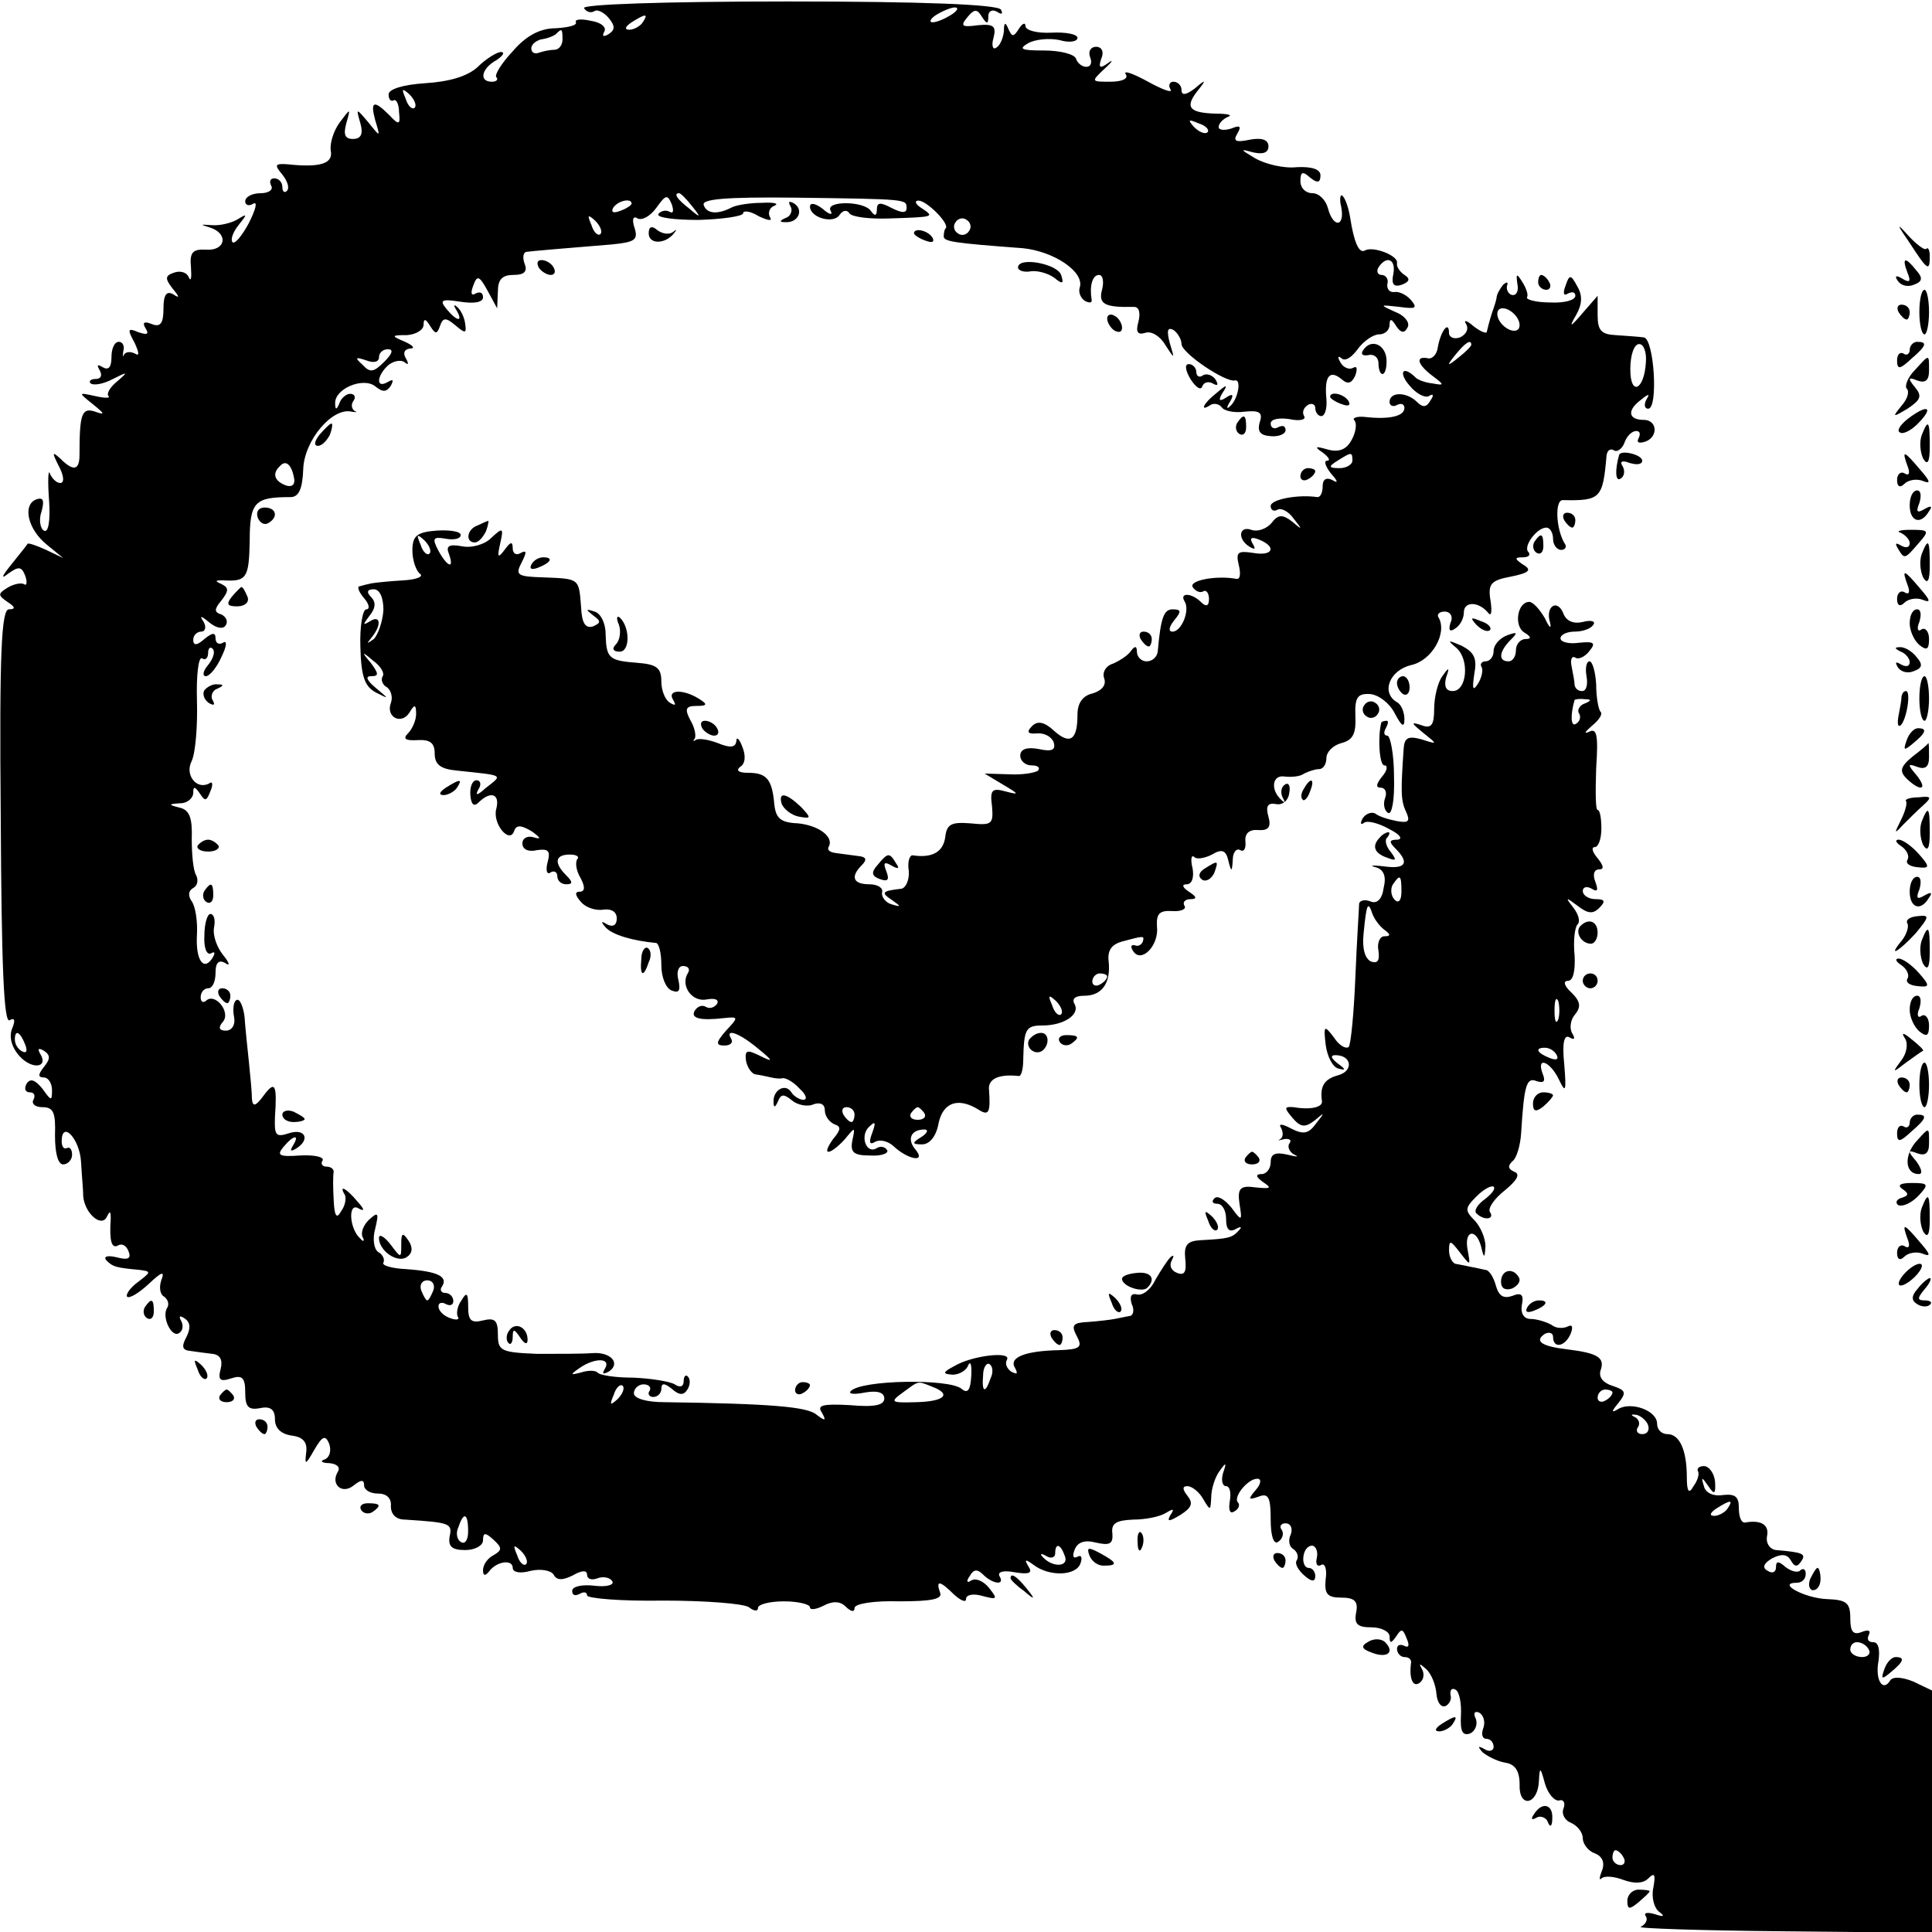 <?xml version="1.0" standalone="no"?>
<!DOCTYPE svg PUBLIC "-//W3C//DTD SVG 20010904//EN"
 "http://www.w3.org/TR/2001/REC-SVG-20010904/DTD/svg10.dtd">
<svg version="1.0" xmlns="http://www.w3.org/2000/svg"
 width="260pt" height="260pt" viewBox="0 0 260 260"
 preserveAspectRatio="xMidYMid meet">
<g transform="translate(0,260) scale(0.1,-0.1)"
fill="#000000" stroke="none">
<path d="M786 2589 c3 -5 9 -7 14 -4 4 3 13 -2 19 -9 9 -11 9 -16 0 -22 -7 -4
-9 -3 -6 3 4 6 -4 13 -18 15 -13 3 -22 2 -20 -2 2 -4 -10 -7 -27 -8 -21 0 -40
-10 -58 -31 -15 -16 -25 -32 -22 -35 3 -3 0 -6 -6 -6 -18 0 -14 18 6 29 9 6
12 11 6 11 -5 0 -20 -9 -31 -20 -14 -13 -39 -20 -71 -22 -30 -2 -49 -8 -49
-15 0 -7 3 -10 7 -8 3 2 7 -5 7 -16 2 -17 0 -18 -13 -4 -21 21 -26 19 -19 -7
7 -23 7 -23 -9 -3 -17 20 -17 20 -11 -1 4 -14 1 -21 -10 -21 -11 0 -13 6 -9
21 6 21 6 21 -9 1 -8 -11 -13 -27 -12 -37 4 -18 -13 -24 -59 -19 -16 1 -17 -1
-6 -14 7 -9 10 -18 6 -22 -3 -3 -6 -1 -6 5 0 7 -5 12 -11 12 -5 0 -7 -4 -4
-10 3 -5 -3 -10 -14 -10 -12 0 -21 -5 -21 -11 0 -5 5 -7 11 -3 6 3 3 -8 -6
-26 -9 -17 -19 -29 -22 -26 -3 3 0 13 8 23 12 15 12 16 -1 8 -8 -5 -24 -9 -35
-8 -16 1 -16 1 -3 -3 26 -8 22 -32 -5 -30 -18 1 -22 -4 -20 -24 1 -14 0 -20
-3 -13 -3 7 -12 9 -20 6 -12 -4 -12 -8 -2 -21 10 -12 10 -14 1 -8 -9 5 -13 -1
-13 -19 0 -20 -4 -26 -16 -21 -10 4 -13 2 -8 -6 5 -8 2 -9 -10 -5 -14 6 -15 4
-5 -14 6 -13 7 -19 1 -15 -6 3 -12 3 -15 -1 -2 -5 -2 -2 -1 5 2 6 -1 12 -6 12
-6 0 -10 -9 -10 -21 0 -13 -4 -18 -12 -13 -7 4 -8 3 -4 -4 4 -7 2 -12 -5 -12
-7 0 -10 -3 -7 -6 4 -3 17 -1 30 6 20 10 21 10 6 -3 -10 -8 -15 -17 -12 -20 3
-3 -5 -3 -18 0 -23 5 -23 5 -3 -11 16 -13 17 -15 3 -10 -18 6 -21 -3 -21 -58
0 -21 -8 -23 -26 -5 -11 10 -11 8 -2 -10 7 -13 8 -23 2 -23 -5 0 -11 6 -14 13
-2 6 -3 -9 -1 -36 2 -28 -1 -45 -7 -41 -5 3 -7 15 -3 26 4 15 2 19 -7 16 -19
-7 -12 -40 14 -61 l22 -18 -23 11 c-13 6 -25 10 -25 8 -1 -2 -11 -14 -22 -28
-13 -16 -14 -20 -4 -12 14 10 18 10 23 -3 3 -9 2 -14 -2 -11 -4 2 -14 0 -22
-5 -13 -8 -13 -10 0 -19 11 -7 11 -10 2 -10 -10 0 -13 -57 -11 -280 1 -196 4
-278 12 -273 7 4 8 0 3 -12 -4 -11 0 -25 10 -36 17 -19 40 -16 28 3 -4 7 -2 8
5 4 9 -6 9 -11 0 -22 -8 -10 -8 -14 0 -14 6 0 11 -8 11 -17 0 -15 -1 -15 -13
2 -10 12 -16 14 -21 7 -4 -7 -2 -12 4 -12 6 0 8 -4 5 -10 -3 -5 2 -10 12 -10
15 0 18 -7 17 -38 0 -24 4 -39 11 -39 6 0 12 6 12 13 0 7 -3 11 -7 9 -4 -2 -7
2 -7 9 0 29 24 4 26 -27 1 -18 3 -39 3 -47 2 -23 25 -43 32 -27 4 8 5 7 5 -3
-2 -30 1 -41 10 -36 5 3 11 0 14 -8 4 -10 -1 -12 -16 -8 -13 3 -18 1 -14 -4 9
-9 13 -10 45 -13 16 -2 15 -3 -2 -16 -11 -8 -17 -17 -15 -20 3 -3 16 5 29 17
18 17 22 18 17 5 -3 -9 -2 -19 4 -22 5 -4 7 -10 4 -15 -8 -12 6 -41 16 -34 5
3 6 10 3 16 -4 7 -2 8 4 4 8 -5 9 -13 3 -25 -7 -13 -6 -18 5 -19 7 -1 21 -3
30 -4 10 -1 14 -8 11 -20 -4 -15 -1 -18 14 -13 15 5 19 1 19 -19 0 -19 4 -24
20 -21 14 3 20 -2 20 -15 0 -12 8 -20 23 -22 15 -2 21 -9 19 -23 -2 -17 -1
-17 11 4 11 19 15 20 20 8 3 -9 1 -18 -6 -21 -7 -2 -4 -5 6 -5 10 -1 15 -5 12
-11 -11 -17 5 -32 21 -19 10 8 14 8 14 0 0 -6 8 -11 19 -11 12 0 18 -7 17 -17
0 -11 7 -18 19 -18 61 -4 64 -5 60 -23 -2 -13 3 -18 21 -18 13 0 24 6 24 13 0
11 3 11 14 1 12 -11 12 -14 0 -21 -8 -4 -14 -13 -14 -20 0 -8 3 -8 8 -2 10 14
32 17 32 5 0 -6 10 -8 24 -4 13 3 27 1 31 -5 4 -8 12 -8 26 -1 12 7 19 7 19 1
0 -6 6 -8 14 -5 8 3 17 1 20 -4 3 -5 -8 -8 -24 -6 -17 2 -30 -1 -30 -7 0 -6 4
-7 10 -4 5 3 10 3 10 -2 0 -4 46 -8 103 -7 56 0 108 -4 115 -9 6 -5 12 -6 12
-1 0 5 16 9 35 9 19 0 35 -4 35 -8 0 -4 8 -3 18 2 13 7 23 6 30 -1 7 -7 12 -8
12 -2 0 6 27 10 60 9 44 0 59 3 55 12 -6 17 0 16 19 -3 9 -8 16 -11 16 -6 0 6
10 8 23 4 19 -5 20 -4 8 11 -7 9 -18 14 -24 10 -6 -4 -7 -1 -2 6 5 9 10 10 18
2 13 -13 30 -15 22 -2 -3 6 6 8 21 5 19 -3 24 -1 18 8 -6 10 -4 10 7 2 21 -16
57 -15 63 2 3 8 1 12 -4 9 -6 -3 -7 1 -4 9 4 11 14 14 29 10 18 -4 23 -2 22
12 -2 14 5 18 28 19 17 0 36 4 44 9 10 6 12 6 6 -3 -5 -9 -2 -9 13 0 16 10 18
16 10 26 -7 9 -7 13 0 13 6 0 16 -8 21 -17 10 -17 10 -16 11 2 0 11 5 27 11
35 9 13 10 12 5 -2 -3 -10 -1 -18 4 -18 5 0 7 -9 5 -20 -2 -12 0 -18 6 -14 6
3 8 9 5 12 -7 7 13 32 26 32 6 0 5 -7 -2 -15 -11 -13 -10 -14 4 -9 13 5 16 -1
16 -31 0 -22 4 -34 10 -30 6 4 8 11 5 16 -4 5 -1 9 5 9 7 0 10 -7 7 -15 -4 -8
-2 -17 4 -20 5 -4 7 -10 4 -15 -3 -4 2 -13 10 -20 10 -9 15 -9 15 -1 0 6 -4
11 -9 11 -5 0 -8 7 -7 15 1 9 6 15 12 15 5 -1 8 -8 6 -17 -2 -8 1 -12 6 -9 5
3 8 -6 6 -19 -2 -20 2 -25 21 -25 18 0 23 -5 20 -20 -3 -16 2 -20 21 -20 13 0
24 -6 24 -12 0 -10 2 -10 9 0 7 11 9 10 14 -3 4 -9 3 -13 -3 -10 -6 3 -10 1
-10 -4 0 -6 5 -11 10 -11 6 0 9 -3 9 -7 -3 -21 2 -34 11 -28 6 4 7 12 4 18 -5
9 -4 9 5 1 7 -6 13 -21 14 -33 1 -12 6 -19 12 -17 5 2 9 9 7 15 -1 7 2 10 7 7
5 -3 8 -19 7 -35 -1 -21 2 -27 12 -24 7 3 11 12 8 20 -4 8 -1 11 5 8 6 -4 8
-13 5 -21 -3 -8 -1 -14 4 -14 6 0 10 -5 10 -11 0 -5 -6 -7 -12 -3 -9 5 -10 4
-3 -4 6 -5 19 -12 30 -14 14 -2 20 -11 20 -30 -1 -32 25 -27 26 6 1 19 2 18 8
-4 4 -14 13 -24 19 -23 6 2 9 -3 6 -11 -3 -7 2 -16 10 -19 9 -4 16 -13 16 -21
0 -7 7 -17 16 -20 10 -4 14 -12 10 -23 -4 -10 -4 -14 -1 -11 4 4 17 3 30 -2
14 -5 26 -5 33 2 9 9 10 5 7 -12 -3 -13 1 -28 8 -33 8 -6 6 -7 -6 -3 -10 3
-16 2 -12 -3 3 -5 -1 -11 -7 -14 -7 -2 78 -5 190 -6 l202 -2 0 163 0 163 -25
12 c-15 6 -27 7 -31 2 -10 -17 -21 0 -16 26 2 15 0 25 -7 25 -7 0 -9 4 -6 10
3 6 -1 7 -9 4 -12 -5 -16 0 -16 18 0 21 -5 25 -31 26 -30 1 -69 22 -41 22 7 0
12 5 12 12 0 6 -3 8 -7 5 -3 -4 -12 -2 -20 4 -10 9 -13 8 -13 0 0 -7 -5 -9
-11 -5 -8 4 -6 10 6 17 12 6 20 6 25 -3 5 -9 9 -9 14 -1 7 10 2 12 -34 15 -8
1 -14 9 -12 19 3 15 -8 22 -30 18 -5 0 -8 8 -8 20 0 15 -5 19 -22 17 -12 -2
-23 3 -25 12 -4 13 -3 13 6 0 8 -12 10 -11 9 6 -1 11 -8 21 -15 21 -6 0 -10
-3 -8 -7 2 -3 0 -12 -6 -20 -6 -11 -9 -8 -9 12 0 37 -10 58 -26 58 -8 0 -14 6
-14 14 0 18 -35 30 -52 20 -10 -6 -10 -4 0 8 11 14 10 17 -8 23 -13 4 -19 12
-16 21 6 17 -4 23 -44 28 -35 4 -46 11 -31 21 6 3 11 1 11 -4 0 -17 17 -13 24
5 3 8 2 12 -4 9 -6 -3 -16 -3 -22 2 -7 4 -20 8 -28 8 -9 0 -14 7 -12 19 3 14
-1 17 -13 12 -12 -4 -18 0 -22 14 -3 11 -9 21 -14 21 -5 1 -13 3 -19 4 -5 1
-14 3 -20 4 -5 0 -10 9 -10 18 0 15 2 14 15 -3 14 -18 14 -18 10 4 -5 26 11
30 18 5 4 -17 5 -17 6 0 0 10 -6 25 -14 34 -14 14 -14 17 2 33 10 10 20 15 23
13 3 -3 -3 -10 -12 -17 -10 -7 -15 -16 -11 -19 10 -10 25 -8 18 2 -3 5 6 18
20 29 17 14 21 22 13 25 -9 4 -9 8 -3 14 6 4 11 22 12 38 4 64 7 76 21 70 10
-3 12 0 8 10 -9 24 10 17 22 -8 9 -19 10 -16 7 21 -3 29 0 40 7 36 7 -4 8 -2
4 5 -4 6 -3 18 3 25 9 11 8 18 -4 30 -10 9 -12 16 -5 16 7 0 10 13 9 34 -2 19
0 38 4 42 4 4 1 14 -6 23 -11 14 -10 14 6 2 14 -11 21 -11 29 -3 9 9 8 12 -5
12 -9 0 -17 5 -17 11 0 5 5 7 12 3 8 -5 9 -2 5 9 -4 10 -2 17 5 17 7 0 6 5 -2
15 -7 8 -9 15 -4 15 5 0 9 11 9 25 0 14 -2 25 -5 25 -3 0 -3 25 -2 56 3 45 1
55 -10 49 -7 -3 -5 0 4 8 10 8 15 16 12 19 -3 3 -6 20 -6 37 -1 17 -5 31 -9
31 -4 0 -6 -9 -4 -20 2 -11 0 -20 -6 -20 -5 0 -9 3 -10 8 0 4 -2 15 -4 25 -2
9 0 15 5 12 4 -3 13 1 19 9 9 11 6 13 -14 11 -14 -2 -25 1 -25 6 0 5 9 9 19 9
11 0 22 4 25 9 4 5 -3 7 -14 4 -12 -3 -22 1 -26 11 -8 21 -25 10 -18 -12 2 -9
-1 -7 -7 6 -7 12 -16 22 -21 22 -16 0 -21 -32 -7 -41 10 -6 10 -9 2 -9 -7 0
-13 -7 -13 -15 0 -8 -4 -15 -10 -15 -14 0 -13 13 3 29 10 10 9 11 -5 6 -10 -4
-18 -13 -18 -21 0 -8 -5 -14 -11 -14 -5 0 -8 -4 -5 -8 2 -4 0 -14 -5 -22 -7
-11 -8 -7 -5 13 4 21 0 29 -17 38 -19 8 -20 8 -7 -3 18 -16 14 -58 -5 -58 -9
0 -12 6 -9 18 5 14 4 15 -5 2 -6 -8 -11 -28 -11 -44 0 -22 -4 -27 -17 -22 -15
5 -14 3 2 -10 20 -16 20 -16 -2 -9 -18 5 -23 2 -24 -12 -4 -58 -4 -70 3 -85 6
-13 4 -16 -12 -13 -11 2 -24 6 -29 10 -5 3 -13 0 -17 -6 -4 -7 -3 -10 2 -6 5
3 20 -1 34 -9 14 -7 18 -13 11 -14 -12 0 -12 -3 -3 -12 19 -19 14 -28 -15 -24
-16 2 -21 1 -12 -1 11 -3 15 -12 11 -28 -2 -15 -9 -22 -18 -18 -8 3 -14 1 -15
-3 0 -5 -3 -49 -5 -98 -2 -49 -6 -91 -9 -95 -4 -3 -13 2 -20 13 -13 17 -14 16
-11 -10 2 -15 9 -30 17 -32 11 -3 10 -1 -1 7 -9 7 -10 11 -3 11 22 0 25 -21 4
-27 -19 -5 -25 -15 -22 -35 1 -8 -15 -12 -38 -8 -13 1 -13 -1 -2 -14 11 -13
17 -14 30 -4 14 12 14 11 2 -4 -10 -14 -17 -15 -33 -7 -13 7 -18 7 -14 1 3 -6
3 -12 -1 -15 -5 -2 -2 -2 5 0 7 1 11 -1 7 -6 -3 -5 1 -12 7 -15 7 -3 3 -3 -9
0 -17 4 -23 1 -23 -10 0 -9 -6 -16 -12 -16 -9 0 -8 -4 2 -11 12 -8 10 -9 -10
-7 -21 3 -25 -1 -22 -22 4 -24 3 -24 -11 -5 -9 11 -19 17 -23 12 -4 -4 -2 -7
4 -7 7 0 12 -9 12 -21 0 -13 4 -18 13 -13 7 4 9 3 4 -2 -9 -10 -14 -11 -51
-13 -18 -1 -23 -6 -21 -25 2 -18 -1 -23 -11 -19 -8 3 -11 10 -7 17 3 6 3 8 -2
4 -4 -4 -13 -18 -20 -30 -6 -13 -17 -22 -25 -20 -8 2 -10 -3 -7 -13 4 -8 2
-16 -3 -16 -6 -1 -14 -3 -20 -4 -5 -1 -21 -3 -35 -4 -21 -1 -24 -4 -16 -19 8
-15 5 -18 -24 -19 -46 -1 -68 -10 -59 -24 4 -8 3 -9 -5 -5 -6 4 -9 11 -6 16 7
12 -46 6 -70 -8 -17 -9 -17 -11 -3 -12 9 0 19 6 21 13 3 6 5 0 4 -15 -1 -19
-5 -24 -13 -17 -17 14 -135 12 -149 -3 -4 -4 4 -5 19 -2 17 3 26 0 26 -8 0 -9
-13 -12 -46 -9 -37 2 -45 0 -38 -10 6 -11 5 -12 -7 -3 -12 11 -63 15 -205 17
-24 0 -41 5 -41 12 0 6 6 12 13 12 7 0 11 -4 8 -9 -3 -4 0 -8 5 -8 6 0 11 5
11 11 0 8 4 8 14 0 10 -9 16 -9 21 -1 4 6 4 14 1 17 -3 4 -6 1 -6 -6 0 -7 -5
-9 -12 -4 -7 4 -32 8 -56 9 -23 0 -45 3 -48 7 -3 3 -13 3 -22 0 -15 -4 -15 -3
-2 6 20 14 43 14 34 -1 -4 -7 -3 -8 5 -4 17 11 3 27 -22 25 -12 -1 -46 -1 -74
-1 -49 2 -53 4 -53 26 0 19 -4 23 -20 19 -16 -4 -20 0 -20 18 0 19 -2 21 -9 9
-6 -8 -7 -18 -5 -22 3 -4 -2 -5 -10 -2 -9 3 -16 10 -16 16 0 5 5 6 10 3 6 -3
10 -1 10 4 0 6 -5 11 -11 11 -5 0 -8 4 -4 9 8 13 -6 20 -48 23 -20 1 -34 5
-31 9 2 4 -1 11 -7 14 -6 4 -8 18 -4 32 5 21 4 23 -9 11 -7 -7 -11 -17 -8 -23
3 -5 1 -7 -3 -2 -15 13 -17 49 -3 41 9 -5 9 -2 -1 9 -14 17 -26 24 -17 9 2 -4
1 -14 -5 -22 -6 -11 -9 -7 -10 15 -1 17 -1 33 0 38 0 4 -4 7 -10 7 -5 0 -8 4
-5 8 3 5 -11 8 -30 7 -28 -2 -32 0 -23 11 14 17 23 18 13 2 -4 -7 -3 -8 4 -4
20 12 13 28 -9 21 -18 -6 -20 -3 -19 22 3 44 0 49 -15 29 -11 -15 -15 -16 -16
-5 0 8 -2 30 -4 49 -2 19 -5 47 -6 62 -2 15 -7 25 -11 22 -4 -2 -5 -13 -3 -23
2 -10 -3 -18 -11 -18 -9 0 -11 4 -4 12 11 13 -11 40 -23 28 -4 -3 -7 -1 -7 5
0 7 5 12 10 12 6 0 10 9 10 21 0 13 4 18 13 13 7 -5 6 0 -3 11 -8 10 -14 26
-12 37 2 10 0 18 -5 18 -4 0 -8 -13 -8 -29 -1 -16 3 -27 9 -24 5 3 6 1 2 -6
-12 -19 -23 -3 -21 31 1 18 -2 38 -7 45 -5 7 -5 14 2 18 6 3 7 11 4 17 -4 6
-6 28 -6 49 1 28 -3 39 -16 42 -16 4 -16 5 1 6 9 0 17 7 17 14 0 9 2 9 9 -1 7
-11 9 -10 14 3 4 9 3 14 -1 11 -17 -10 -34 11 -24 30 5 11 8 47 7 81 -1 34 2
60 7 57 4 -3 8 0 8 7 0 7 3 9 6 6 4 -4 1 -13 -6 -22 -7 -8 -8 -15 -3 -15 5 0
15 12 21 26 7 14 8 23 2 19 -5 -3 -10 -1 -10 6 0 8 -4 8 -15 -1 -10 -9 -15 -9
-15 -1 0 6 5 11 11 11 5 0 7 6 3 13 -6 9 -4 9 8 -1 10 -8 19 -9 22 -3 3 5 0
11 -6 14 -10 3 -10 7 0 19 10 13 10 17 0 22 -9 4 -9 5 2 5 32 -2 35 3 36 53 0
53 7 59 55 59 11 0 16 11 17 37 1 39 39 84 65 78 6 -1 9 -1 4 1 -4 3 -5 9 -1
14 3 5 1 9 -5 9 -5 0 -12 -6 -14 -12 -4 -10 -6 -10 -6 -1 -1 20 38 36 54 23
10 -8 15 -8 21 1 4 8 3 9 -4 5 -17 -10 -15 9 1 23 8 6 18 7 22 3 5 -4 5 -1 1
6 -4 7 -2 12 6 13 7 0 4 4 -7 9 -19 8 -19 9 3 9 12 1 22 7 22 14 0 9 3 8 9 -2
7 -11 9 -11 13 0 4 12 8 12 21 1 13 -11 15 -11 13 2 -1 9 -6 19 -11 23 -4 4
-5 2 -1 -4 10 -17 1 -16 -13 1 -10 12 -7 14 18 10 19 -3 31 -1 31 6 0 6 -4 8
-10 5 -6 -4 -7 1 -3 11 5 14 8 13 19 -7 l13 -24 1 23 c0 16 6 22 21 22 15 0
19 5 15 15 -3 8 -2 15 2 16 7 1 53 5 115 10 31 3 36 6 31 22 -4 12 -2 17 4 13
6 -3 17 3 25 14 13 18 15 19 21 5 3 -9 2 -13 -3 -10 -5 3 -12 1 -15 -3 -3 -5
22 -8 54 -8 33 1 60 5 60 9 0 4 10 3 21 -4 13 -6 19 -7 15 -1 -3 6 0 13 6 15
7 3 0 5 -17 4 -16 0 -34 -3 -40 -6 -19 -10 -34 -9 -38 3 -3 8 28 11 122 10
153 -2 151 -2 151 -14 0 -7 -6 -7 -20 0 -15 8 -20 8 -20 -2 0 -9 -3 -9 -8 -2
-9 14 -63 14 -54 0 3 -6 -2 -5 -11 3 -9 7 -17 9 -17 3 0 -15 32 -24 40 -11 4
6 10 7 13 2 3 -5 27 -8 54 -7 61 2 61 2 43 14 -8 5 -10 10 -4 10 11 0 41 -30
37 -37 -2 -1 -3 -7 -3 -11 0 -7 12 -9 106 -16 42 -4 84 -32 77 -53 -2 -6 1
-14 7 -18 6 -3 10 -3 9 2 -3 18 1 33 10 33 5 0 7 -9 4 -20 -5 -19 3 -24 43
-23 7 0 9 -8 6 -20 -4 -14 -1 -18 9 -15 8 3 20 -4 27 -16 13 -20 13 -20 6 3
-4 16 -3 21 5 17 6 -4 11 -13 11 -19 0 -12 59 -52 72 -49 9 2 4 -26 -7 -35 -4
-4 -5 -2 0 6 6 10 4 12 -5 6 -9 -6 -11 -4 -5 6 8 12 6 12 -8 0 -18 -14 -23
-26 -8 -16 5 3 12 1 15 -3 3 -5 17 -8 31 -6 20 2 25 -1 20 -15 -3 -12 1 -17
15 -18 11 -1 20 3 20 8 0 6 -4 7 -10 4 -5 -3 -10 -1 -10 5 0 6 11 8 25 6 14
-3 23 -1 20 4 -3 5 -1 11 5 15 5 3 10 1 10 -4 0 -6 4 -11 8 -11 5 0 8 10 7 23
-3 30 4 40 20 27 9 -8 14 -6 19 5 3 9 2 13 -3 10 -5 -3 -13 0 -17 7 -4 7 -4
10 1 6 5 -5 14 1 22 12 8 11 21 20 29 20 8 0 14 6 14 13 0 9 3 8 9 -2 6 -9 11
-10 15 -2 4 6 -3 16 -16 21 -22 10 -22 10 5 7 22 -3 25 -2 16 9 -6 7 -16 12
-22 11 -7 -1 -11 4 -10 11 2 6 -2 12 -8 12 -5 0 -7 5 -4 10 11 17 24 11 20 -9
-3 -14 1 -18 12 -14 10 4 11 8 3 13 -6 4 -11 11 -10 16 2 10 -32 23 -43 17 -8
-5 -15 11 -20 44 -2 12 -6 25 -10 29 -3 4 -5 -3 -2 -15 5 -27 -11 -28 -18 -1
-3 11 -12 20 -21 20 -9 0 -16 7 -16 16 0 13 3 14 13 5 10 -8 14 -7 14 3 0 8
-11 12 -32 11 -17 -2 -42 4 -56 12 -20 12 -21 13 -3 8 13 -3 21 -1 21 8 0 9
-9 12 -25 9 -19 -4 -23 -2 -17 8 6 10 4 12 -8 7 -10 -3 -17 -2 -17 2 0 5 6 11
13 14 6 2 -1 4 -16 4 -36 1 -43 8 -26 30 13 16 12 17 -3 4 -12 -9 -18 -10 -18
-2 0 6 -5 11 -11 11 -5 0 -7 -5 -4 -10 4 -6 -10 -1 -30 10 -20 11 -34 16 -30
10 4 -6 -5 -10 -21 -10 -26 0 -26 0 -7 18 10 9 12 13 4 7 -11 -8 -13 -6 -9 6
4 9 1 16 -7 16 -7 0 -11 -6 -8 -14 3 -7 1 -13 -5 -13 -6 0 -12 5 -14 11 -2 6
-21 11 -43 11 -31 0 -35 2 -21 10 9 5 28 7 42 4 13 -4 24 -2 24 3 0 5 -16 8
-35 7 -19 -1 -35 3 -35 9 0 5 -4 4 -9 -4 -7 -11 -9 -11 -14 0 -4 10 -6 9 -6
-3 -1 -9 -5 -19 -10 -22 -5 -4 -7 3 -4 13 4 16 0 19 -21 17 -22 -3 -24 -1 -14
11 9 11 13 11 19 1 7 -11 9 -11 9 0 0 7 5 10 12 6 6 -4 8 -3 5 3 -4 7 -107 11
-287 11 -168 0 -278 -4 -274 -9z m494 -9 c-8 -5 -19 -10 -25 -10 -5 0 -3 5 5
10 8 5 20 10 25 10 6 0 3 -5 -5 -10z m-415 -10 c-3 -5 -12 -10 -18 -10 -7 0
-6 4 3 10 19 12 23 12 15 0z m-108 -23 c0 -8 -5 -14 -11 -14 -6 0 -15 -2 -21
-4 -5 -2 -10 0 -10 6 0 5 6 10 13 12 8 1 16 4 20 7 8 8 9 8 9 -7z m-199 -92
c-3 -3 -9 2 -12 12 -6 14 -5 15 5 6 7 -7 10 -15 7 -18z m1067 -33 c-3 -3 -11
0 -18 7 -9 10 -8 11 6 5 10 -3 15 -9 12 -12z m-694 -99 c13 -16 12 -17 -3 -4
-17 13 -22 21 -14 21 2 0 10 -8 17 -17z m-81 3 c0 -2 -7 -7 -16 -10 -8 -3 -12
-2 -9 4 6 10 25 14 25 6z m-42 -41 c-3 -3 -9 2 -12 12 -6 14 -5 15 5 6 7 -7
10 -15 7 -18z m496 4 c-3 -5 -10 -7 -15 -3 -5 3 -7 10 -3 15 3 5 10 7 15 3 5
-3 7 -10 3 -15z m-787 -176 c-14 -14 -19 -15 -29 -4 -11 10 -10 11 5 6 10 -4
17 -2 17 4 0 6 5 11 12 11 8 0 6 -6 -5 -17z m-121 -158 c1 -8 -4 -11 -12 -8
-15 6 -18 16 -7 26 8 9 16 1 19 -18z m1736 -302 c-6 -2 -10 -9 -7 -13 3 -5 1
-11 -4 -14 -7 -5 -8 11 -2 32 1 1 7 2 14 1 9 0 9 -2 -1 -6z m-246 -253 c0 -12
-4 -16 -9 -11 -5 5 -6 14 -3 20 10 15 12 14 12 -9z m-22 -52 c8 -6 7 -8 -1 -8
-6 0 -10 -9 -8 -19 2 -14 -1 -18 -10 -15 -8 4 -12 17 -10 37 4 42 6 45 12 27
3 -8 11 -18 17 -22z m233 -120 c-3 -7 -5 -2 -5 12 0 14 2 19 5 13 2 -7 2 -19
0 -25z m-2063 -34 c3 -8 2 -12 -4 -9 -6 3 -10 10 -10 16 0 14 7 11 14 -7z
m2061 -14 c3 -6 -1 -7 -9 -4 -18 7 -21 14 -7 14 6 0 13 -4 16 -10z m-1512
-317 c-3 -7 -6 -13 -8 -13 -2 0 -5 6 -8 13 -3 8 1 14 8 14 7 0 11 -6 8 -14z
m750 -118 c-7 -21 -12 -19 -10 4 0 11 5 18 9 15 4 -3 5 -11 1 -19z m-502 -28
c-10 -9 -11 -8 -5 6 3 10 9 15 12 12 3 -3 0 -11 -7 -18z m423 17 c27 -10 18
-20 -21 -21 -34 -1 -36 0 -18 13 22 16 19 16 39 8z m916 -8 c0 -3 -4 -8 -10
-11 -5 -3 -10 -1 -10 4 0 6 5 11 10 11 6 0 10 -2 10 -4z m48 -44 c2 -7 -1 -12
-8 -12 -6 0 -9 4 -6 9 4 5 1 12 -4 14 -6 3 -5 4 2 3 6 -1 14 -8 16 -14z m107
-112 c-3 -5 -12 -10 -18 -10 -7 0 -6 4 3 10 19 12 23 12 15 0z m-1695 -31 c0
-11 -4 -18 -10 -14 -5 3 -7 12 -3 20 7 21 13 19 13 -6z m78 -44 c-3 -3 -9 2
-12 12 -6 14 -5 15 5 6 7 -7 10 -15 7 -18z m725 11 c6 -15 -17 -16 -30 -1 -4
4 -2 5 5 1 6 -4 12 -2 12 3 0 15 7 14 13 -3z m1082 -126 c3 -5 -1 -10 -9 -10
-9 0 -16 5 -16 10 0 6 4 10 9 10 6 0 13 -4 16 -10z m-330 -280 c3 -5 1 -10 -4
-10 -6 0 -11 5 -11 10 0 6 2 10 4 10 3 0 8 -4 11 -10z"/>
<path d="M1064 2322 c3 -5 0 -13 -6 -15 -9 -4 -10 -6 -1 -6 17 -1 25 16 12 25
-7 4 -9 3 -5 -4z"/>
<path d="M873 2286 c0 -15 22 -15 34 0 4 5 4 6 -1 2 -5 -4 -14 -3 -21 2 -8 7
-12 5 -12 -4z"/>
<path d="M2570 2273 c24 -37 27 -39 27 -18 0 8 -2 13 -5 10 -2 -2 -13 6 -24
18 -16 18 -16 16 2 -10z"/>
<path d="M1230 2286 c0 -2 7 -7 16 -10 8 -3 12 -2 9 4 -6 10 -25 14 -25 6z"/>
<path d="M725 2240 c3 -5 11 -10 16 -10 6 0 7 5 4 10 -3 6 -11 10 -16 10 -6 0
-7 -4 -4 -10z"/>
<path d="M1370 2240 c0 -4 8 -7 18 -5 9 1 23 -3 31 -9 11 -9 13 -8 9 4 -5 15
-58 25 -58 10z"/>
<path d="M2567 2233 c5 -12 3 -14 -7 -8 -8 5 -11 4 -6 -3 4 -6 13 -9 22 -5 11
4 12 9 3 19 -15 19 -20 18 -12 -3z"/>
<path d="M2042 2218 c2 -9 -1 -16 -7 -15 -5 1 -8 7 -7 12 2 6 0 6 -5 2 -4 -5
-9 -13 -9 -18 -1 -5 -3 -11 -4 -14 -2 -5 -6 -18 -9 -31 0 -4 -9 0 -18 7 -9 8
-14 9 -10 3 4 -7 0 -14 -8 -18 -8 -3 -15 0 -15 6 0 17 -11 3 -15 -19 -1 -10
-8 -17 -14 -15 -17 3 -13 -9 7 -24 16 -12 16 -13 0 -10 -10 1 -21 5 -24 9 -17
16 -22 5 -7 -12 9 -11 21 -17 26 -14 6 4 7 1 2 -6 -5 -9 -10 -10 -18 -2 -14
14 -37 14 -37 0 0 -5 5 -7 10 -4 6 3 10 1 10 -4 0 -11 -20 -16 -54 -12 -11 1
-17 -2 -13 -5 3 -4 2 -15 -4 -26 -7 -13 -17 -17 -32 -13 -17 5 -19 4 -7 -4 8
-6 11 -11 6 -11 -5 0 -2 -8 5 -17 10 -11 10 -14 2 -9 -8 4 -13 1 -13 -8 0 -9
-3 -15 -7 -15 -26 4 -63 -3 -63 -12 0 -5 4 -8 9 -5 5 3 15 -2 22 -12 12 -15
12 -16 -2 -4 -13 10 -19 10 -28 -2 -7 -8 -19 -12 -27 -9 -17 6 -19 -13 -2 -23
7 -4 8 -3 4 4 -5 8 -2 10 8 6 25 -10 19 -23 -8 -18 -20 3 -23 1 -19 -16 3 -12
2 -20 -3 -19 -27 5 -64 -2 -59 -11 4 -6 10 -8 14 -6 4 3 8 -2 8 -10 0 -10 -4
-11 -11 -4 -12 12 -29 13 -22 1 8 -12 -4 -41 -16 -41 -6 0 -5 6 2 15 10 12 10
15 -2 15 -12 0 -16 -12 -20 -57 -1 -7 -7 -13 -15 -13 -7 0 -13 6 -13 13 0 8
-3 8 -8 1 -4 -6 -15 -13 -24 -17 -10 -3 -15 -12 -12 -20 3 -9 -3 -16 -15 -20
-14 -3 -21 -13 -21 -29 0 -34 -10 -41 -32 -21 -13 12 -22 13 -29 6 -8 -8 -6
-11 6 -10 10 1 20 -4 23 -12 3 -10 -2 -13 -20 -9 -16 3 -25 0 -25 -9 0 -7 7
-13 15 -13 9 0 12 -3 9 -7 -4 -3 -21 -6 -39 -5 l-33 1 25 -15 c22 -13 22 -14
3 -9 -18 5 -21 2 -18 -20 2 -24 0 -26 -29 -23 -26 2 -32 -1 -34 -19 -3 -20
-18 -28 -44 -24 -4 0 -7 -9 -5 -21 1 -12 -4 -23 -10 -24 -26 -3 -28 -5 -13
-15 13 -9 13 -10 0 -6 -8 2 -14 10 -13 16 2 6 -6 11 -17 11 -22 0 -26 10 -10
26 7 7 6 11 -5 12 -8 1 -22 3 -30 4 -8 1 -12 4 -10 8 8 13 -12 29 -41 32 -24
1 -30 7 -32 26 -3 33 -10 42 -35 42 -13 0 -17 3 -11 8 7 4 8 15 3 27 -4 11 -8
14 -8 8 -1 -9 -8 -10 -25 -3 -13 5 -27 7 -30 4 -3 -2 -4 -1 -1 2 2 4 0 15 -6
25 -8 15 -6 19 8 19 15 0 16 2 3 10 -21 13 -43 12 -34 -2 4 -7 3 -8 -4 -4 -7
4 -12 17 -12 29 0 18 -6 23 -32 25 -39 3 -42 6 -43 39 0 15 -7 28 -15 30 -12
4 -12 3 -2 -5 11 -8 11 -10 0 -15 -10 -3 -15 4 -16 26 -3 39 -2 38 -50 40 -36
1 -39 3 -30 20 7 14 7 17 -1 13 -6 -4 -11 -1 -11 6 0 10 -3 9 -11 -2 -9 -12
-10 -10 -6 8 5 22 4 23 -12 8 -9 -9 -27 -14 -40 -11 -17 3 -21 0 -17 -10 8
-22 -2 -18 -14 4 -9 17 -7 19 10 16 11 -2 20 0 20 5 0 5 -15 7 -32 6 -27 -2
-33 -7 -33 -27 0 -13 5 -27 10 -31 6 -4 -5 -8 -22 -9 -18 -1 -37 -3 -43 -4 -5
-1 -13 -3 -16 -4 -4 0 -1 -8 6 -16 7 -8 8 -15 3 -15 -5 0 -9 -23 -8 -51 1 -40
6 -53 21 -61 18 -9 18 -9 0 6 -12 10 -15 16 -7 16 11 0 11 3 0 18 -13 15 -12
16 3 3 10 -7 16 -17 13 -21 -3 -5 0 -12 6 -15 5 -4 8 -13 5 -21 -7 -19 14 -30
25 -13 7 12 9 11 9 -2 0 -8 -5 -20 -11 -26 -7 -7 -4 -10 13 -9 17 1 23 -4 23
-18 0 -15 8 -21 30 -23 65 -7 62 -5 38 -24 -11 -10 -14 -10 -9 -1 4 6 3 12 -3
12 -5 0 -9 -9 -8 -20 1 -13 5 -16 11 -10 16 16 29 12 24 -8 -6 -20 18 -49 24
-30 3 8 9 8 24 -1 11 -8 13 -11 3 -8 -9 3 -16 -1 -16 -8 0 -8 8 -12 20 -9 15
2 18 -1 14 -16 -3 -11 -1 -18 4 -14 5 3 9 0 9 -5 0 -6 5 -11 12 -11 9 0 9 3 0
12 -17 17 -15 28 5 28 9 0 13 -3 10 -6 -3 -4 -2 -15 4 -25 7 -13 6 -19 -1 -19
-7 0 -6 -5 2 -14 7 -8 21 -12 31 -10 10 1 17 -3 17 -12 0 -9 -5 -12 -13 -8 -8
5 -9 4 -2 -4 9 -10 36 -18 68 -21 4 -1 7 -14 7 -30 0 -16 6 -31 14 -34 10 -4
12 0 9 14 -3 11 0 19 6 19 7 0 10 -4 7 -9 -11 -17 5 -40 25 -36 11 2 17 0 14
-6 -4 -5 -10 -7 -15 -4 -5 3 -11 1 -15 -5 -6 -10 6 -14 40 -10 19 2 19 1 2
-17 -14 -16 -14 -20 -2 -20 8 0 12 4 9 9 -9 15 11 8 36 -13 21 -17 21 -19 3
-10 -18 9 -21 8 -19 -7 2 -9 8 -18 14 -18 7 -1 15 -3 20 -4 4 -1 11 -2 15 -1
4 1 15 -5 23 -14 9 -8 11 -15 5 -15 -5 0 -13 5 -16 10 -8 13 -25 3 -24 -13 0
-8 2 -8 6 1 4 10 8 10 19 1 7 -6 21 -9 29 -5 9 3 15 0 15 -8 0 -8 6 -16 13
-19 9 -3 9 -7 -2 -20 -7 -10 -10 -17 -6 -17 4 0 14 8 22 17 14 17 14 17 10 -2
-3 -16 2 -20 24 -20 15 -1 25 3 23 7 -3 5 -9 6 -14 3 -14 -9 -23 16 -11 28 9
9 10 7 5 -7 -5 -13 -4 -17 3 -13 6 4 17 2 25 -5 20 -19 45 -23 30 -5 -12 14
-6 27 12 27 6 0 4 -5 -4 -10 -13 -8 -13 -10 1 -10 10 0 19 11 22 28 6 29 27
36 55 18 13 -8 15 -2 13 27 -2 15 13 22 40 19 3 -1 6 9 6 21 1 42 3 47 26 47
29 0 51 15 43 29 -4 7 1 11 13 11 24 0 36 17 33 46 -2 15 4 23 18 27 30 8 30
8 28 0 -2 -5 -7 -7 -11 -5 -5 1 -6 -2 -2 -8 11 -17 35 8 32 33 -1 17 3 22 20
21 13 -1 20 3 17 7 -3 5 1 9 8 9 9 0 9 3 -2 10 -9 6 -10 10 -3 10 7 0 10 9 8
21 -3 12 -2 19 2 16 3 -4 14 -2 24 3 13 8 19 6 22 -8 4 -16 5 -16 6 1 0 10 5
16 10 13 5 -3 8 2 7 12 -1 11 6 16 17 15 14 -1 18 4 14 18 -4 14 -1 19 10 17
9 -2 17 5 18 15 2 9 -1 15 -6 11 -5 -3 -6 -11 -3 -17 4 -7 3 -8 -1 -4 -16 14
-13 35 4 32 9 -1 21 0 26 4 6 3 15 6 20 6 6 0 10 7 10 15 0 8 9 17 20 20 16 4
20 13 19 36 -1 26 3 31 20 30 11 -1 26 -12 33 -26 9 -17 13 -20 13 -8 0 9 -4
20 -10 23 -22 13 -10 43 19 50 28 6 49 43 37 64 -3 4 1 8 8 8 8 0 12 -7 8 -15
-3 -10 -1 -13 6 -8 7 4 12 14 12 22 0 15 20 15 33 -1 4 -5 5 2 3 16 -4 23 0
28 27 33 25 5 29 9 17 16 -12 8 -12 10 -1 10 8 0 11 3 8 7 -8 7 11 33 24 33 5
0 9 -7 9 -15 0 -8 5 -15 11 -15 5 0 8 4 5 8 -12 19 -14 59 -3 59 51 -1 54 2
59 60 1 7 5 10 10 7 4 -3 11 2 14 10 3 9 10 16 16 16 5 0 6 -4 3 -10 -3 -6 1
-7 10 -4 17 7 15 29 -3 29 -20 0 -23 12 -5 26 11 9 14 10 9 2 -4 -7 -3 -13 2
-13 14 0 8 95 -6 96 -7 1 -23 2 -37 3 -20 1 -25 6 -25 27 l0 26 -20 -23 c-17
-20 -19 -20 -9 -3 8 14 9 26 2 38 -9 17 -11 17 -16 2 -4 -10 -3 -15 3 -11 6 3
10 2 10 -3 0 -6 -15 -10 -34 -9 -19 0 -33 4 -31 7 2 3 -1 12 -6 20 -8 13 -9
12 -7 -2z m2 -60 c-3 -5 -12 -4 -20 3 -7 6 -11 15 -8 21 3 5 12 4 20 -3 7 -6
11 -15 8 -21z m-64 -22 c0 -2 -8 -10 -17 -17 -16 -13 -17 -12 -4 4 13 16 21
21 21 13z m235 -23 c-2 -38 -21 -47 -21 -10 0 19 5 34 12 34 6 0 10 -11 9 -24z
m-395 -133 c0 -5 -8 -10 -17 -10 -15 0 -16 2 -3 10 19 12 20 12 20 0z m-1242
-125 c-3 -3 -9 2 -12 12 -6 14 -5 15 5 6 7 -7 10 -15 7 -18z m-62 -76 c-1 -15
-7 -33 -13 -39 -10 -7 -10 -7 -3 2 14 17 12 31 -2 22 -10 -6 -10 -5 -1 7 9 11
9 19 2 26 -6 6 -5 10 4 10 8 0 13 -11 13 -28z m974 -493 c0 -3 -4 -8 -10 -11
-5 -3 -10 -1 -10 4 0 6 5 11 10 11 6 0 10 -2 10 -4z m-62 -51 c-3 -3 -9 2 -12
12 -6 14 -5 15 5 6 7 -7 10 -15 7 -18z m-278 -135 c0 -5 -2 -10 -4 -10 -3 0
-8 5 -11 10 -3 6 -1 10 4 10 6 0 11 -4 11 -10z m94 2 c3 -5 -1 -9 -9 -9 -8 0
-12 4 -9 9 3 4 7 8 9 8 2 0 6 -4 9 -8z"/>
<path d="M2070 2220 c0 -5 5 -10 11 -10 5 0 7 5 4 10 -3 6 -8 10 -11 10 -2 0
-4 -4 -4 -10z"/>
<path d="M2583 2180 c0 -16 3 -30 7 -30 3 0 6 14 6 30 0 17 -3 30 -6 30 -4 0
-7 -13 -7 -30z"/>
<path d="M2555 2180 c3 -5 8 -10 11 -10 2 0 4 5 4 10 0 6 -5 10 -11 10 -5 0
-7 -4 -4 -10z"/>
<path d="M1490 2171 c0 -5 5 -13 10 -16 6 -3 10 -2 10 4 0 5 -4 13 -10 16 -5
3 -10 2 -10 -4z"/>
<path d="M1834 2128 c-3 -5 0 -7 7 -6 7 2 13 -2 14 -9 0 -22 11 -22 11 1 0 22
-21 32 -32 14z"/>
<path d="M2570 2129 c0 -5 -4 -8 -8 -5 -5 3 -9 -1 -9 -9 0 -13 4 -12 19 2 21
18 22 23 8 23 -5 0 -10 -5 -10 -11z"/>
<path d="M2577 2102 c-10 -10 -14 -22 -11 -25 4 -4 1 -14 -7 -23 -13 -16 -12
-16 8 -4 18 12 20 17 10 29 -10 12 -9 14 3 9 11 -4 16 0 16 13 0 23 1 23 -19
1z"/>
<path d="M1602 2090 c7 -11 14 -16 16 -10 2 6 9 7 14 4 7 -4 8 -2 4 5 -4 6
-12 9 -17 6 -5 -4 -9 -1 -9 4 0 6 -5 11 -10 11 -6 0 -5 -8 2 -20z"/>
<path d="M1790 2066 c0 -2 7 -7 16 -10 8 -3 12 -2 9 4 -6 10 -25 14 -25 6z"/>
<path d="M2567 2036 c-10 -8 -15 -16 -10 -18 4 -3 16 3 26 14 20 21 10 24 -16
4z"/>
<path d="M1665 2031 c-3 -5 -2 -12 3 -15 5 -3 9 1 9 9 0 17 -3 19 -12 6z"/>
<path d="M430 2015 c-7 -9 -8 -15 -2 -15 5 0 12 7 16 15 3 8 4 15 2 15 -2 0
-9 -7 -16 -15z"/>
<path d="M2586 2014 c-3 -9 -2 -22 2 -31 6 -10 9 -5 9 16 0 35 -2 38 -11 15z"/>
<path d="M2179 1988 c-6 -21 -5 -37 2 -32 5 3 6 10 3 16 -5 7 -1 9 9 5 10 -3
17 -2 17 3 0 8 -28 15 -31 8z"/>
<path d="M2567 1973 c4 -10 2 -14 -4 -10 -5 3 -10 -1 -10 -9 0 -9 4 -11 10 -5
5 5 16 7 24 4 12 -5 11 -1 -3 15 -22 26 -25 27 -17 5z"/>
<path d="M1750 1959 c0 -5 5 -7 10 -4 6 3 10 8 10 11 0 2 -4 4 -10 4 -5 0 -10
-5 -10 -11z"/>
<path d="M2570 1920 c0 -22 15 -27 26 -8 5 7 3 8 -6 3 -10 -6 -12 -4 -7 8 3
10 2 17 -3 17 -6 0 -10 -9 -10 -20z"/>
<path d="M347 1903 c3 -7 9 -10 14 -7 14 8 11 21 -5 21 -8 0 -12 -6 -9 -14z"/>
<path d="M2105 1900 c3 -5 8 -10 11 -10 2 0 4 5 4 10 0 6 -5 10 -11 10 -5 0
-7 -4 -4 -10z"/>
<path d="M643 1893 c-15 -5 -17 -23 -4 -23 5 0 11 7 15 15 3 8 4 15 3 14 -1 0
-8 -3 -14 -6z"/>
<path d="M2558 1883 c6 -3 12 -9 12 -14 0 -6 -5 -7 -12 -3 -7 4 -8 3 -4 -4 9
-15 9 -15 28 7 15 17 14 18 -11 18 -14 0 -20 -2 -13 -4z"/>
<path d="M2065 1871 c-3 -5 -2 -12 3 -15 5 -3 9 1 9 9 0 17 -3 19 -12 6z"/>
<path d="M2586 1854 c-3 -9 -2 -22 2 -31 6 -10 9 -5 9 16 0 35 -2 38 -11 15z"/>
<path d="M715 1840 c-3 -6 1 -7 9 -4 18 7 21 14 7 14 -6 0 -13 -4 -16 -10z"/>
<path d="M2567 1813 c4 -10 2 -14 -4 -10 -5 3 -10 -1 -10 -9 0 -9 4 -11 10 -5
5 5 16 7 24 4 12 -5 11 -1 -3 15 -22 26 -25 27 -17 5z"/>
<path d="M312 1797 c-8 -10 -6 -13 7 -13 11 0 17 6 14 13 -3 7 -6 13 -8 13 -1
0 -7 -6 -13 -13z"/>
<path d="M2570 1761 c0 -10 6 -23 13 -29 10 -8 13 -6 13 8 0 10 -5 16 -10 13
-5 -4 -7 1 -3 10 3 10 2 17 -3 17 -6 0 -10 -8 -10 -19z"/>
<path d="M833 1759 c3 -9 1 -21 -4 -26 -6 -6 -4 -10 5 -10 14 0 14 33 0 46 -4
3 -5 -1 -1 -10z"/>
<path d="M1987 1759 c7 -7 15 -10 18 -7 3 3 -2 9 -12 12 -14 6 -15 5 -6 -5z"/>
<path d="M1535 1740 c3 -5 8 -10 11 -10 2 0 4 5 4 10 0 6 -5 10 -11 10 -5 0
-7 -4 -4 -10z"/>
<path d="M2558 1723 c6 -2 12 -9 12 -14 0 -6 -5 -7 -12 -3 -7 4 -8 3 -4 -4 4
-6 13 -9 22 -5 11 4 12 9 3 19 -6 8 -17 14 -23 13 -7 0 -6 -2 2 -6z"/>
<path d="M1880 1681 c0 -6 4 -12 8 -15 5 -3 9 1 9 9 0 8 -4 15 -9 15 -4 0 -8
-4 -8 -9z"/>
<path d="M2583 1660 c0 -16 3 -30 7 -30 3 0 6 14 6 30 0 17 -3 30 -6 30 -4 0
-7 -13 -7 -30z"/>
<path d="M275 1671 c-3 -5 0 -13 6 -17 7 -4 9 -3 5 4 -3 5 0 13 6 15 9 4 10 6
1 6 -6 1 -14 -3 -18 -8z"/>
<path d="M2559 1663 c0 -5 -2 -16 -4 -26 -2 -11 -1 -16 3 -13 8 8 14 46 7 46
-3 0 -5 -3 -6 -7z"/>
<path d="M1836 1651 c-4 -5 -2 -12 3 -15 5 -4 12 -2 15 3 4 5 2 12 -3 15 -5 4
-12 2 -15 -3z"/>
<path d="M945 1620 c3 -5 11 -10 16 -10 6 0 7 5 4 10 -3 6 -11 10 -16 10 -6 0
-7 -4 -4 -10z"/>
<path d="M1859 1628 c-5 -18 -3 -58 4 -58 5 0 4 -7 -3 -15 -8 -10 -9 -15 -2
-15 6 0 9 -6 6 -14 -3 -8 -1 -17 4 -20 5 -3 9 17 8 49 0 30 -5 55 -9 55 -5 0
-5 5 -2 10 3 6 4 10 1 10 -3 0 -6 -1 -7 -2z"/>
<path d="M2566 1604 c-5 -14 -4 -15 9 -4 17 14 19 20 6 20 -5 0 -12 -7 -15
-16z"/>
<path d="M2574 1582 c-17 -14 -18 -20 -8 -30 19 -18 29 -15 13 5 -12 14 -12
16 1 11 11 -4 16 0 16 13 0 11 0 19 -1 19 0 -1 -9 -9 -21 -18z"/>
<path d="M600 1540 c-9 -6 -10 -10 -3 -10 6 0 15 5 18 10 8 12 4 12 -15 0z"/>
<path d="M1755 1539 c-4 -6 -5 -12 -2 -15 2 -3 7 2 10 11 7 17 1 20 -8 4z"/>
<path d="M1052 1518 c3 -7 13 -15 23 -17 17 -3 17 -2 3 13 -20 19 -31 21 -26
4z"/>
<path d="M2565 1522 c2 -3 -1 -14 -7 -26 -9 -18 -9 -19 3 -6 8 8 20 20 28 27
11 10 10 12 -7 10 -12 0 -19 -3 -17 -5z"/>
<path d="M2586 1494 c-3 -9 -2 -22 2 -31 6 -10 9 -5 9 16 0 35 -2 38 -11 15z"/>
<path d="M1857 1473 c-11 -11 -8 -21 9 -27 13 -5 14 -4 6 7 -7 8 -9 17 -5 20
3 4 4 7 1 7 -2 0 -8 -3 -11 -7z"/>
<path d="M266 1462 c-2 -4 4 -8 14 -8 10 0 16 4 14 8 -3 4 -9 8 -14 8 -5 0
-11 -4 -14 -8z"/>
<path d="M2559 1461 c7 -5 11 -13 8 -18 -3 -5 3 -9 13 -10 17 -2 18 0 2 18 -9
10 -21 19 -27 19 -5 0 -4 -4 4 -9z"/>
<path d="M1181 1436 c-9 -10 -8 -15 3 -19 11 -4 13 -1 9 10 -5 12 -3 14 7 8 9
-5 11 -4 6 3 -9 15 -11 15 -25 -2z"/>
<path d="M1621 1431 c-8 -5 -9 -11 -3 -15 5 -3 12 1 16 9 6 17 6 18 -13 6z"/>
<path d="M2570 1400 c0 -22 15 -27 26 -8 5 7 3 8 -6 3 -10 -6 -12 -4 -7 8 3
10 2 17 -3 17 -6 0 -10 -9 -10 -20z"/>
<path d="M275 1401 c-3 -5 -2 -12 3 -15 5 -3 9 1 9 9 0 17 -3 19 -12 6z"/>
<path d="M2567 1357 c2 -4 -1 -14 -7 -22 -21 -25 -5 -16 18 9 19 23 19 25 2
23 -10 -1 -16 -5 -13 -10z"/>
<path d="M2127 1354 c-8 -8 1 -24 14 -24 5 0 9 7 9 15 0 15 -12 20 -23 9z"/>
<path d="M2586 1334 c-3 -9 -2 -22 2 -31 6 -10 9 -5 9 16 0 35 -2 38 -11 15z"/>
<path d="M863 1309 c-2 -23 3 -25 10 -4 4 8 3 16 -1 19 -4 3 -9 -4 -9 -15z"/>
<path d="M2559 1301 c7 -5 11 -13 8 -18 -3 -5 3 -9 13 -10 17 -2 18 0 2 18 -9
10 -21 19 -27 19 -5 0 -4 -4 4 -9z"/>
<path d="M2130 1280 c0 -5 5 -10 10 -10 6 0 10 5 10 10 0 6 -4 10 -10 10 -5 0
-10 -4 -10 -10z"/>
<path d="M295 1260 c3 -5 8 -10 11 -10 2 0 4 5 4 10 0 6 -5 10 -11 10 -5 0 -7
-4 -4 -10z"/>
<path d="M2570 1241 c0 -10 6 -23 13 -29 10 -8 13 -6 13 8 0 10 -5 16 -10 13
-5 -4 -7 1 -3 10 3 10 2 17 -3 17 -6 0 -10 -8 -10 -19z"/>
<path d="M1385 1201 c-6 -11 9 -23 19 -14 9 9 7 23 -3 23 -6 0 -12 -4 -16 -9z"/>
<path d="M1426 1198 c3 -5 10 -6 15 -3 13 9 11 12 -6 12 -8 0 -12 -4 -9 -9z"/>
<path d="M2564 1202 c4 -7 2 -20 -6 -30 -12 -16 -11 -16 7 -2 11 8 21 15 23
16 1 1 -5 7 -15 15 -12 10 -15 10 -9 1z"/>
<path d="M2583 1140 c0 -16 3 -30 7 -30 3 0 6 14 6 30 0 17 -3 30 -6 30 -4 0
-7 -13 -7 -30z"/>
<path d="M2555 1140 c3 -5 8 -10 11 -10 2 0 4 5 4 10 0 6 -5 10 -11 10 -5 0
-7 -4 -4 -10z"/>
<path d="M2063 1115 c0 -11 4 -12 14 -4 7 6 13 13 13 15 0 2 -6 4 -13 4 -8 0
-14 -7 -14 -15z"/>
<path d="M380 1100 c0 -6 7 -10 15 -10 8 0 15 2 15 4 0 2 -7 6 -15 10 -8 3
-15 1 -15 -4z"/>
<path d="M2570 1089 c0 -5 -4 -8 -8 -5 -5 3 -9 -1 -9 -9 0 -13 4 -12 19 2 21
18 22 23 8 23 -5 0 -10 -5 -10 -11z"/>
<path d="M2578 1063 c-16 -19 -14 -43 4 -43 6 0 4 7 -3 17 -12 14 -12 16 1 11
11 -4 16 0 16 13 0 23 1 23 -18 2z"/>
<path d="M1676 1042 c-3 -5 1 -9 9 -9 8 0 12 4 9 9 -3 4 -7 8 -9 8 -2 0 -6 -4
-9 -8z"/>
<path d="M2560 1000 c9 -6 9 -9 -1 -12 -7 -2 -9 -7 -4 -10 6 -2 17 3 26 12 15
16 15 18 -8 18 -16 0 -20 -3 -13 -8z"/>
<path d="M2586 974 c-3 -9 -2 -22 2 -31 6 -10 9 -5 9 16 0 35 -2 38 -11 15z"/>
<path d="M1626 957 c3 -10 9 -15 12 -12 3 3 0 11 -7 18 -10 9 -11 8 -5 -6z"/>
<path d="M2567 933 c4 -10 2 -14 -4 -10 -5 3 -10 -1 -10 -9 0 -9 4 -11 10 -5
5 5 16 7 24 4 12 -5 11 -1 -3 15 -22 26 -25 27 -17 5z"/>
<path d="M510 934 c0 -17 24 -34 37 -26 8 5 9 13 3 22 -8 12 -10 11 -10 -4 0
-20 0 -20 -15 0 -8 10 -15 14 -15 8z"/>
<path d="M2562 885 c-7 -8 -9 -15 -4 -15 5 0 15 7 22 15 16 19 -1 19 -18 0z"/>
<path d="M1510 879 c0 -10 27 -19 34 -12 12 12 5 22 -14 20 -11 -1 -20 -4 -20
-8z"/>
<path d="M2020 875 c0 -9 6 -12 15 -9 8 4 12 10 9 15 -8 14 -24 10 -24 -6z"/>
<path d="M2581 866 c-9 -10 -9 -16 -1 -21 6 -4 14 -4 17 -1 4 3 1 6 -7 6 -10
0 -10 3 0 15 7 8 10 15 7 15 -2 0 -10 -6 -16 -14z"/>
<path d="M1496 847 c3 -10 9 -15 12 -12 3 3 0 11 -7 18 -10 9 -11 8 -5 -6z"/>
<path d="M195 841 c-3 -5 -2 -12 3 -15 5 -3 9 1 9 9 0 17 -3 19 -12 6z"/>
<path d="M2055 840 c-3 -6 1 -7 9 -4 18 7 21 14 7 14 -6 0 -13 -4 -16 -10z"/>
<path d="M685 809 c-4 -5 -4 -13 -1 -16 3 -4 6 0 6 8 0 11 2 11 10 -1 6 -9 10
-10 10 -3 0 17 -17 25 -25 12z"/>
<path d="M1415 800 c3 -5 8 -10 11 -10 2 0 4 5 4 10 0 6 -5 10 -11 10 -5 0 -7
-4 -4 -10z"/>
<path d="M266 757 c3 -10 9 -15 12 -12 3 3 0 11 -7 18 -10 9 -11 8 -5 -6z"/>
<path d="M1070 729 c0 -5 5 -7 10 -4 6 3 10 8 10 11 0 2 -4 4 -10 4 -5 0 -10
-5 -10 -11z"/>
<path d="M296 722 c-3 -5 1 -9 9 -9 8 0 12 4 9 9 -3 4 -7 8 -9 8 -2 0 -6 -4
-9 -8z"/>
<path d="M345 680 c3 -5 8 -10 11 -10 2 0 4 5 4 10 0 6 -5 10 -11 10 -5 0 -7
-4 -4 -10z"/>
<path d="M486 568 c3 -5 10 -6 15 -3 13 9 11 12 -6 12 -8 0 -12 -4 -9 -9z"/>
<path d="M1531 524 c0 -11 3 -14 6 -6 3 7 2 16 -1 19 -3 4 -6 -2 -5 -13z"/>
<path d="M1466 507 c3 -8 11 -14 19 -14 20 0 19 4 -5 17 -15 8 -18 8 -14 -3z"/>
<path d="M1715 500 c3 -5 8 -10 11 -10 2 0 4 5 4 10 0 6 -5 10 -11 10 -5 0 -7
-4 -4 -10z"/>
<path d="M2436 475 c-3 -8 -1 -15 4 -15 6 0 10 7 10 15 0 8 -2 15 -4 15 -2 0
-6 -7 -10 -15z"/>
<path d="M1360 476 c0 -2 8 -10 18 -17 15 -13 16 -12 3 4 -13 16 -21 21 -21
13z"/>
<path d="M1842 391 c-11 -6 -10 -10 4 -15 20 -8 32 0 18 14 -5 5 -15 5 -22 1z"/>
<path d="M2536 354 c-5 -14 -4 -15 9 -4 17 14 19 20 6 20 -5 0 -12 -7 -15 -16z"/>
<path d="M1940 280 c-9 -6 -10 -10 -3 -10 6 0 15 5 18 10 8 12 4 12 -15 0z"/>
<path d="M2064 158 c-4 -6 -3 -8 4 -4 5 3 13 0 15 -6 3 -8 6 -6 6 5 1 19 -14
23 -25 5z"/>
<path d="M2190 42 c0 -12 3 -12 15 -2 8 7 15 13 15 15 0 1 -7 2 -15 2 -8 0
-15 -7 -15 -15z"/>
</g>
</svg>
